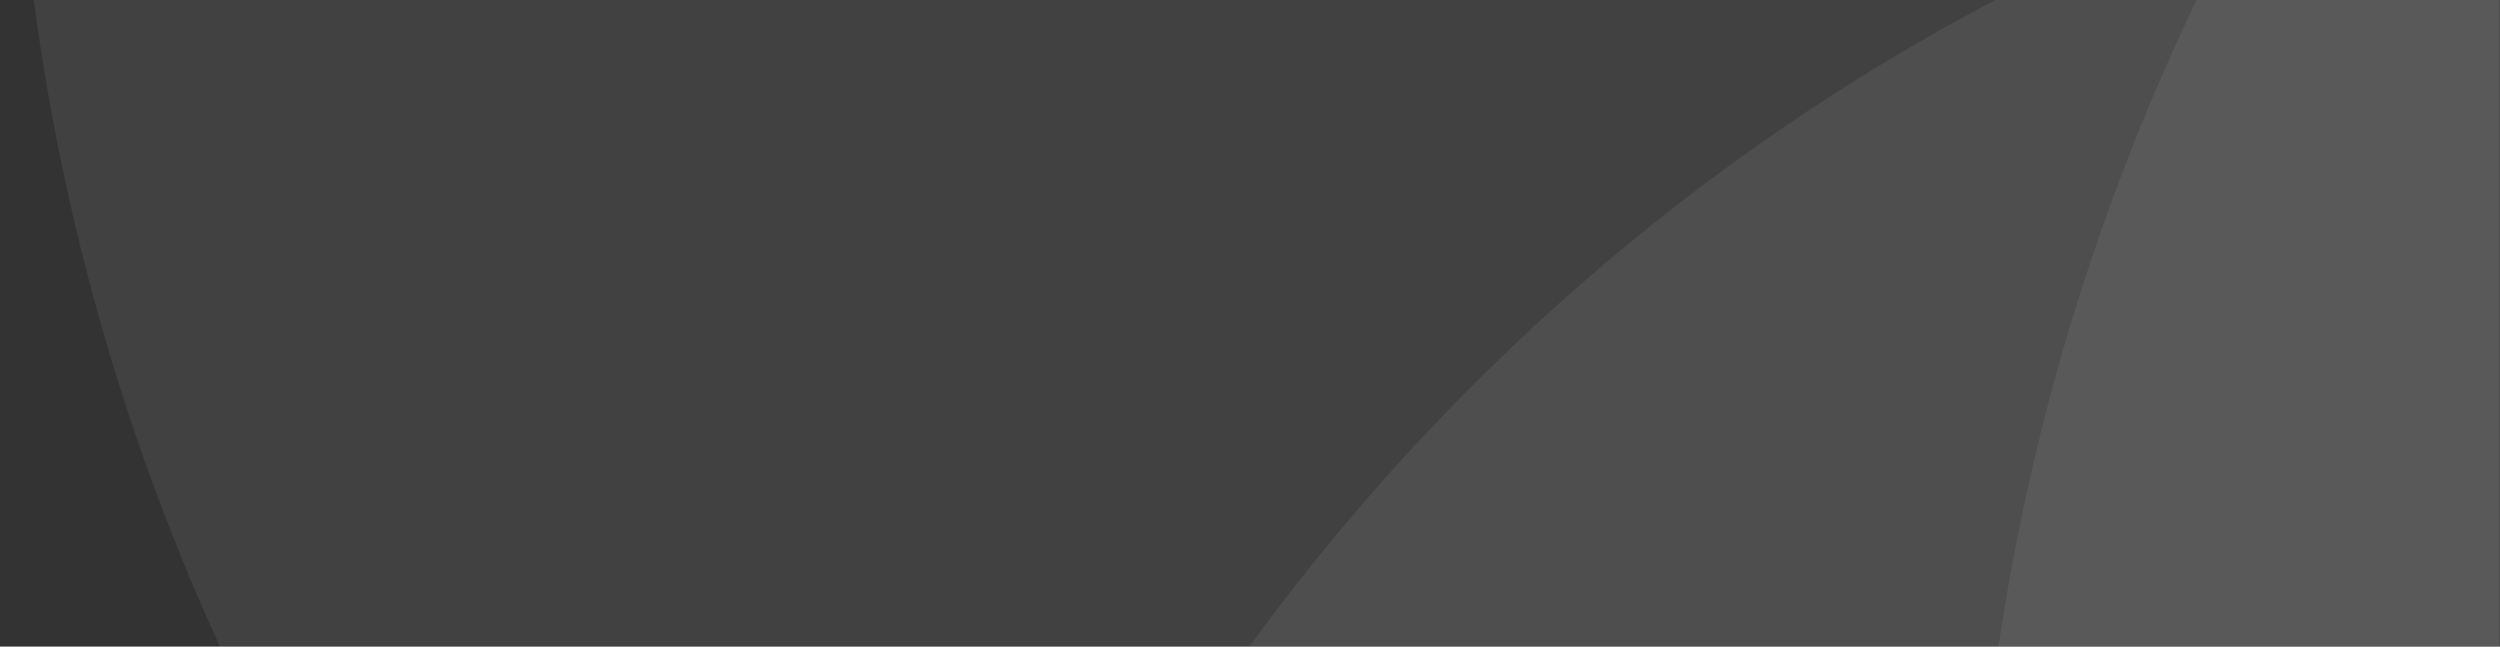 <svg xmlns="http://www.w3.org/2000/svg" xmlns:xlink="http://www.w3.org/1999/xlink" viewBox="0 0 1034.42 267.54"><rect x="0" y="0" width="1034.42" height="267.54" fill="#333333" stroke="none"/><defs><clipPath id="a"><rect x="-775.87" y="-1.17" width="1810.24" height="274.43" style="fill:none"/></clipPath><clipPath id="b"><rect x="813.34" y="-514.28" width="1783.7" height="1846.19" style="fill:none"/></clipPath><clipPath id="c"><rect x="2.5" y="-1049.44" width="1783.7" height="1846.19" style="fill:none"/></clipPath><clipPath id="d"><rect x="334.94" y="-102.08" width="1783.7" height="1846.19" style="fill:none"/></clipPath></defs><g style="isolation:isolate"><g style="clip-path:url(#a)"><g style="opacity:0.71"><g style="opacity:0.1;mix-blend-mode:overlay"><g style="clip-path:url(#b)"><path d="M1705.19,1328.65c490.82,0,888.71-411.83,888.71-919.84S2196-511,1705.19-511,816.48-99.2,816.48,408.81s397.89,919.84,888.71,919.84" style="fill:#fff"/></g></g><g style="opacity:0.1;mix-blend-mode:overlay"><g style="clip-path:url(#c)"><path d="M894.36,793.49c490.82,0,888.71-411.82,888.71-919.84s-397.89-919.84-888.71-919.84S5.65-634.36,5.65-126.35,403.53,793.49,894.36,793.49" style="fill:#fff"/></g></g><g style="opacity:0.1;mix-blend-mode:overlay"><g style="clip-path:url(#d)"><path d="M1226.8,1740.85c490.82,0,888.71-411.82,888.71-919.84S1717.62-98.83,1226.8-98.83,338.09,313,338.09,821,736,1740.85,1226.8,1740.85" style="fill:#fff"/></g></g></g></g></g></svg>